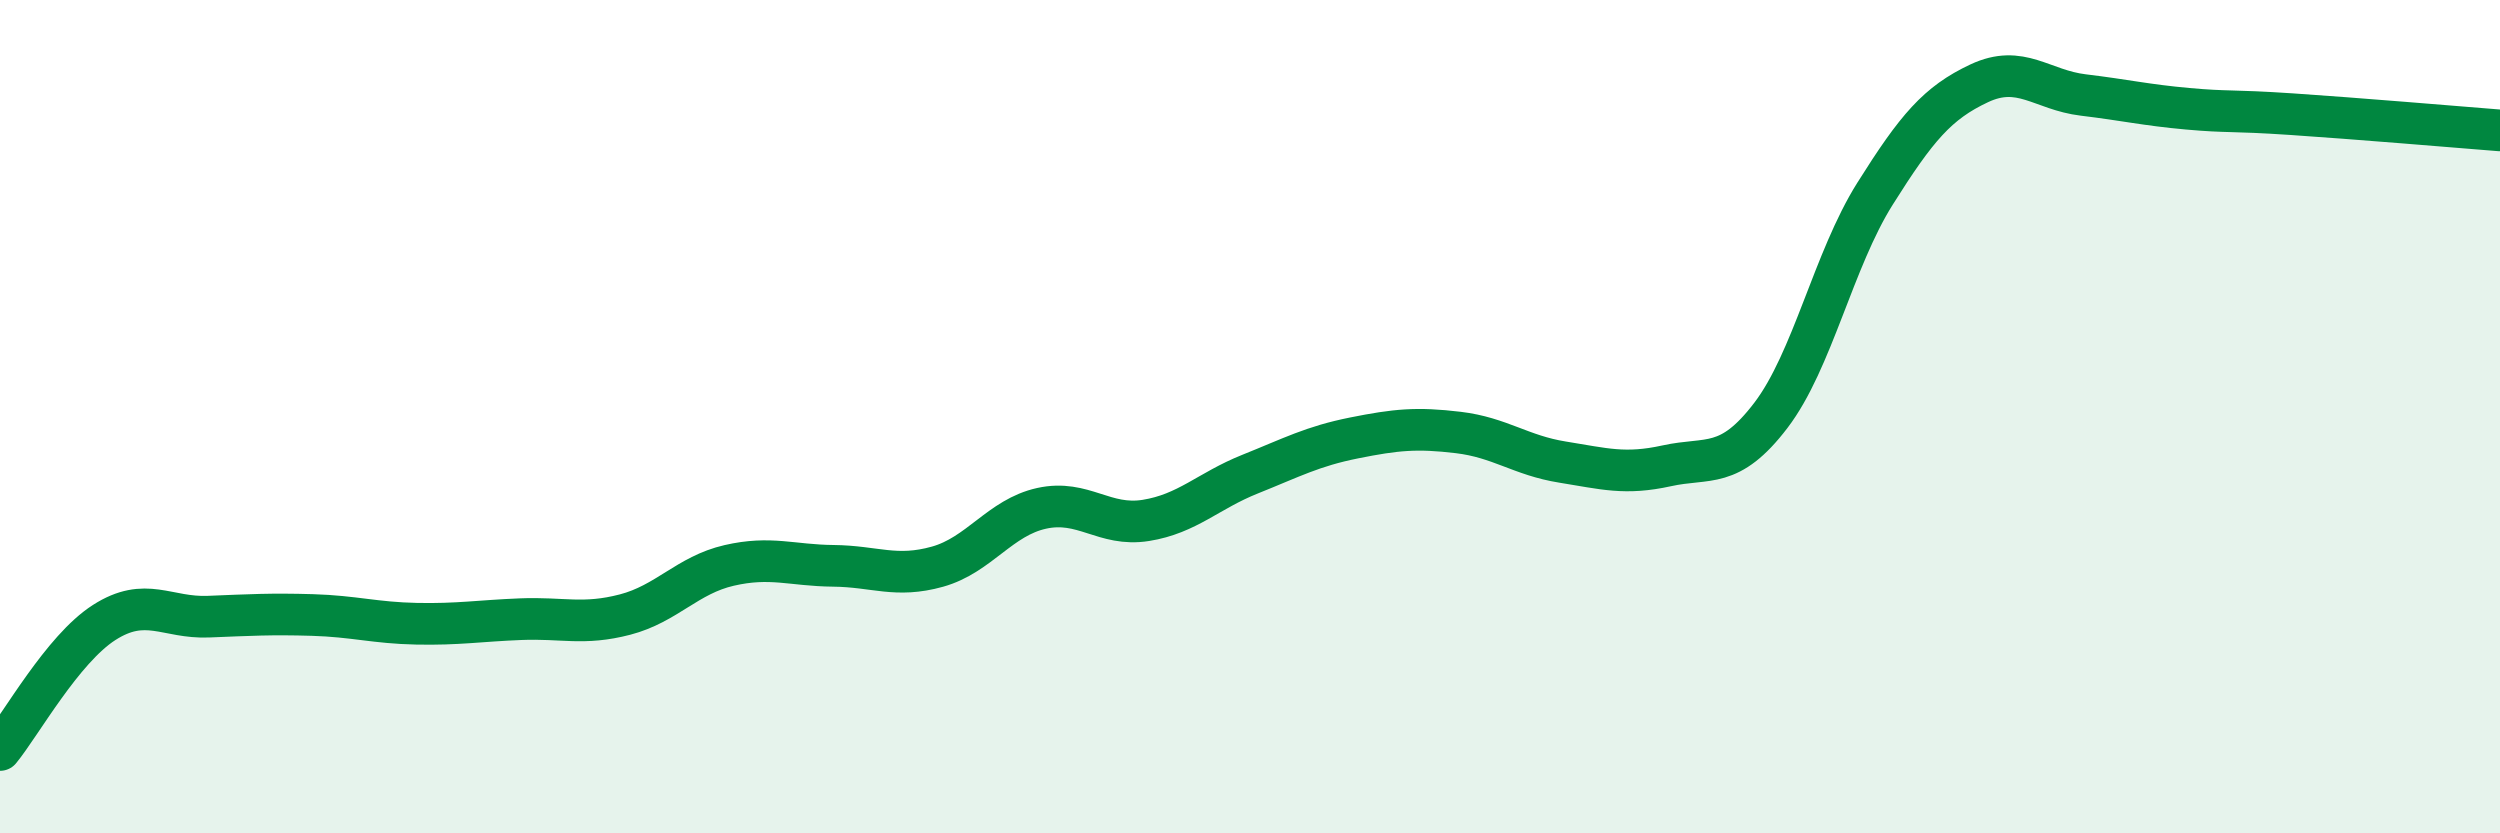 
    <svg width="60" height="20" viewBox="0 0 60 20" xmlns="http://www.w3.org/2000/svg">
      <path
        d="M 0,18 C 0.5,17.39 1.5,15.58 2.5,14.94 C 3.5,14.3 4,14.84 5,14.8 C 6,14.76 6.5,14.73 7.5,14.76 C 8.5,14.79 9,14.95 10,14.97 C 11,14.99 11.5,14.9 12.5,14.86 C 13.5,14.82 14,15.01 15,14.75 C 16,14.49 16.5,13.8 17.5,13.57 C 18.5,13.34 19,13.57 20,13.58 C 21,13.59 21.5,13.88 22.5,13.6 C 23.5,13.32 24,12.42 25,12.2 C 26,11.98 26.5,12.65 27.5,12.49 C 28.5,12.33 29,11.78 30,11.38 C 31,10.98 31.5,10.71 32.5,10.51 C 33.5,10.31 34,10.26 35,10.38 C 36,10.5 36.5,10.93 37.5,11.09 C 38.5,11.25 39,11.4 40,11.18 C 41,10.96 41.5,11.28 42.5,9.97 C 43.5,8.66 44,6.24 45,4.65 C 46,3.06 46.5,2.47 47.5,2 C 48.5,1.53 49,2.16 50,2.28 C 51,2.4 51.5,2.52 52.5,2.61 C 53.5,2.7 53.5,2.64 55,2.74 C 56.5,2.84 59,3.05 60,3.13L60 20L0 20Z"
        fill="#008740"
        opacity="0.1"
        stroke-linecap="round"
        stroke-linejoin="round"
      />
      <path
        d="M 0,18 C 0.5,17.39 1.5,15.58 2.5,14.94 C 3.5,14.3 4,14.84 5,14.8 C 6,14.76 6.5,14.73 7.5,14.76 C 8.5,14.79 9,14.95 10,14.97 C 11,14.99 11.5,14.9 12.5,14.86 C 13.5,14.82 14,15.01 15,14.75 C 16,14.49 16.5,13.8 17.5,13.57 C 18.5,13.34 19,13.57 20,13.58 C 21,13.59 21.5,13.88 22.5,13.6 C 23.5,13.32 24,12.42 25,12.2 C 26,11.98 26.5,12.65 27.5,12.49 C 28.5,12.33 29,11.78 30,11.38 C 31,10.98 31.5,10.71 32.5,10.51 C 33.5,10.31 34,10.26 35,10.38 C 36,10.5 36.5,10.93 37.5,11.09 C 38.5,11.25 39,11.4 40,11.18 C 41,10.96 41.5,11.28 42.5,9.97 C 43.5,8.66 44,6.24 45,4.65 C 46,3.06 46.5,2.47 47.5,2 C 48.5,1.53 49,2.16 50,2.28 C 51,2.4 51.5,2.52 52.5,2.61 C 53.5,2.7 53.5,2.64 55,2.74 C 56.5,2.84 59,3.05 60,3.13"
        stroke="#008740"
        stroke-width="1"
        fill="none"
        stroke-linecap="round"
        stroke-linejoin="round"
      />
    </svg>
  